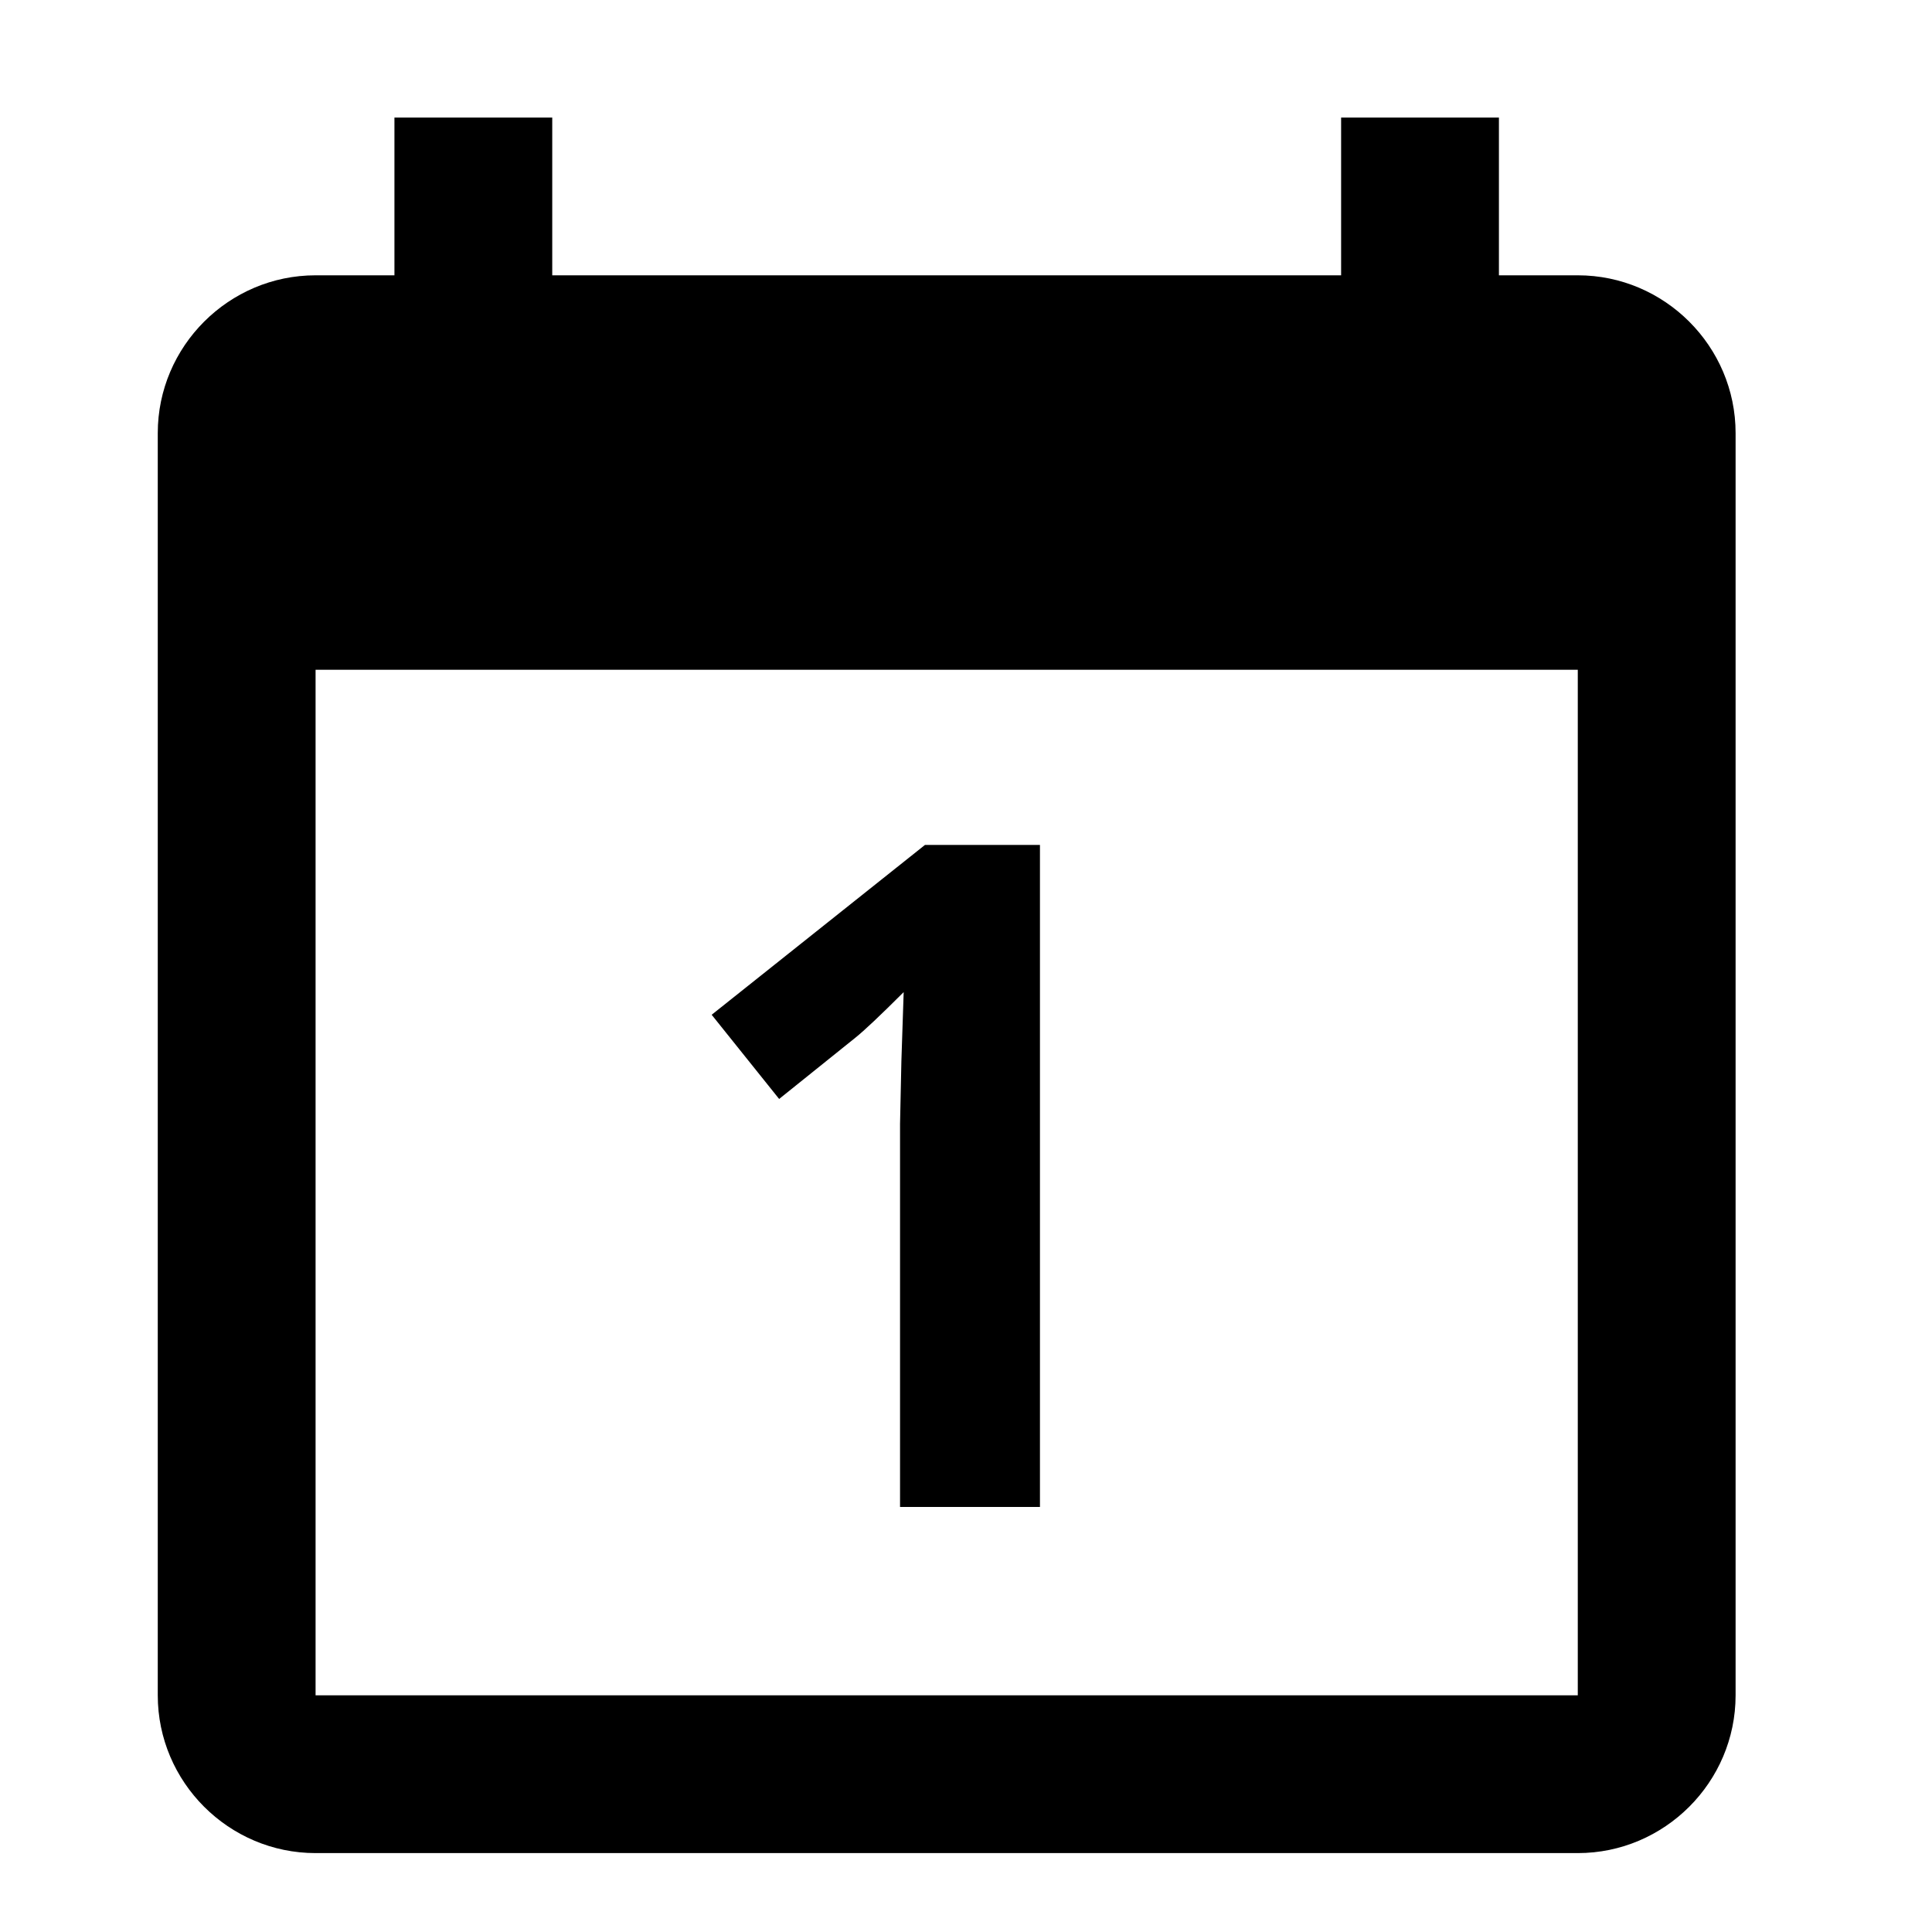 <svg width="50" height="50" viewBox="0 0 50 50" fill="none" xmlns="http://www.w3.org/2000/svg">
<path d="M40.833 7.125H38.792V3.042H34.708V7.125H14.292V3.042H10.208V7.125H8.167C5.921 7.125 4.083 8.962 4.083 11.208V43.875C4.083 46.121 5.921 47.958 8.167 47.958H40.833C43.079 47.958 44.917 46.121 44.917 43.875V11.208C44.917 8.962 43.079 7.125 40.833 7.125ZM40.833 43.875H8.167V17.333H40.833V43.875Z" fill="black"/>
<path d="M26.914 39L23.293 39L23.293 29.086L23.328 27.457L23.387 25.676C22.785 26.277 22.367 26.672 22.133 26.859L20.164 28.441L18.418 26.262L23.938 21.867L26.914 21.867L26.914 39Z" fill="black"/>
</svg>
